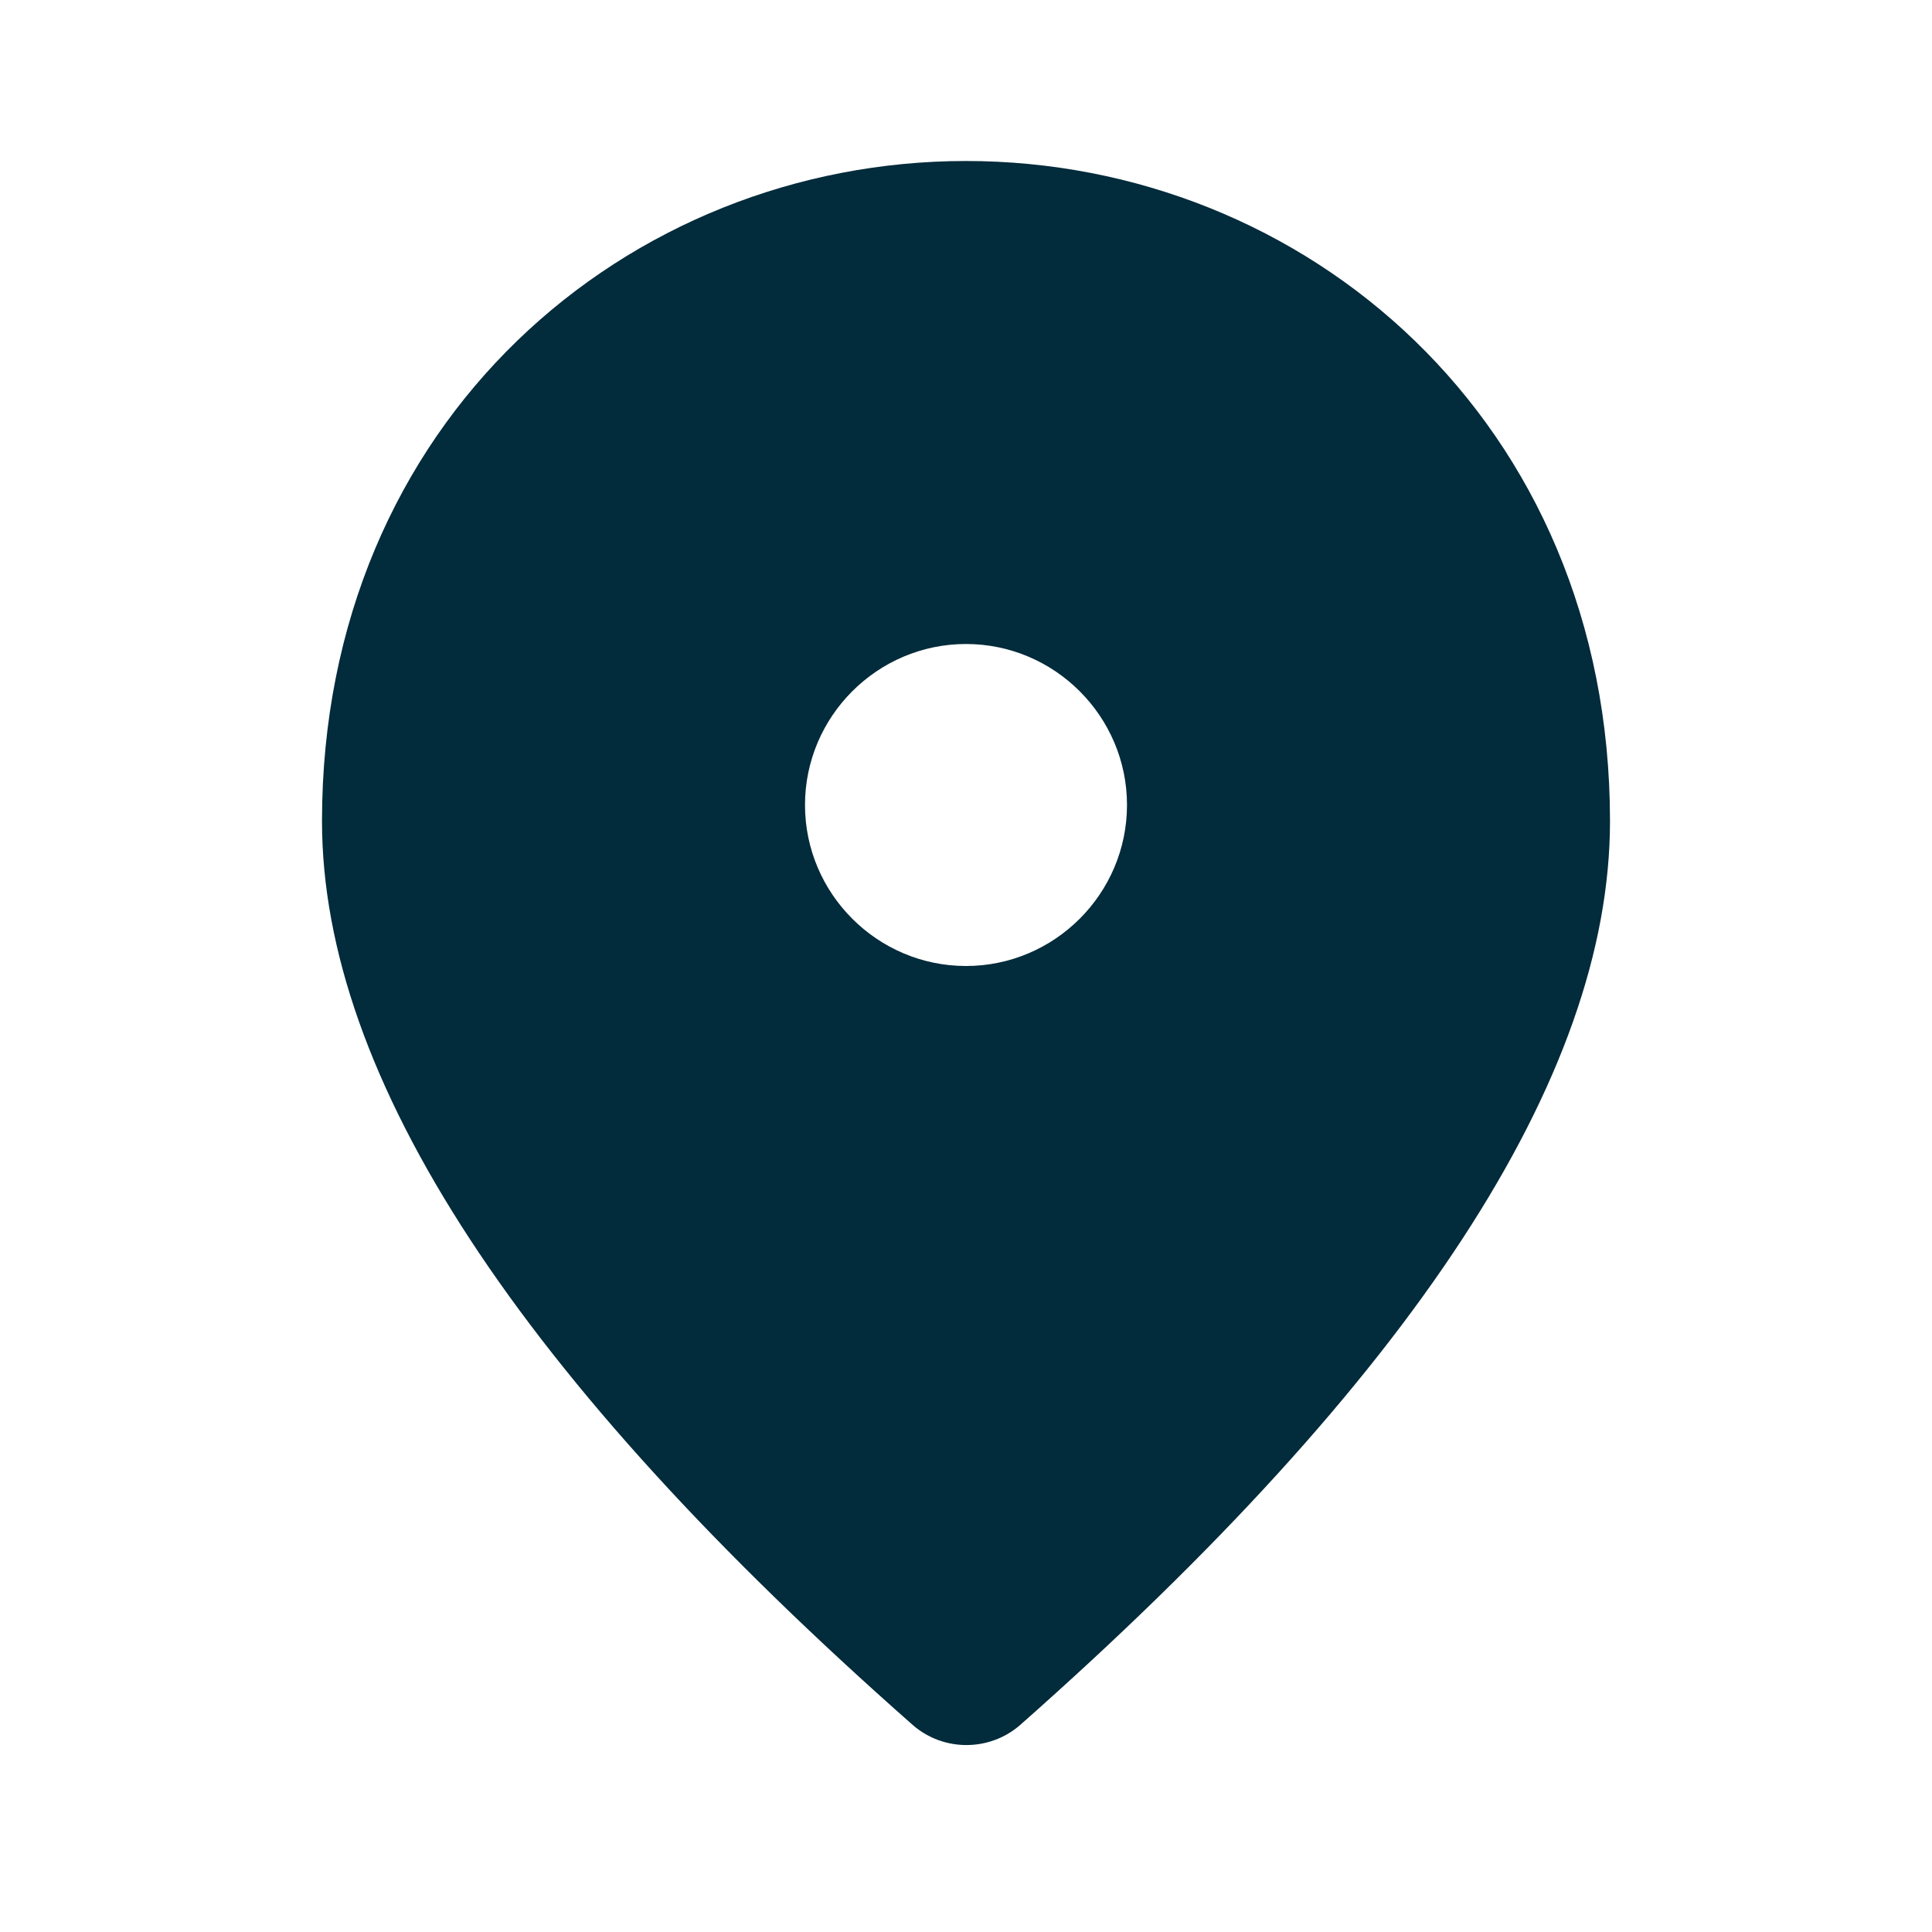 <?xml version="1.0" encoding="UTF-8"?> <svg xmlns="http://www.w3.org/2000/svg" width="15" height="15" viewBox="0 0 15 15" fill="none"><path d="M7.5 1.25C4.875 1.25 2.5 3.263 2.5 6.375C2.5 8.363 4.031 10.7 7.088 13.394C7.325 13.6 7.681 13.6 7.919 13.394C10.969 10.7 12.5 8.363 12.5 6.375C12.5 3.263 10.125 1.25 7.5 1.25ZM7.5 7.5C6.812 7.5 6.25 6.938 6.25 6.25C6.25 5.562 6.812 5 7.5 5C8.188 5 8.75 5.562 8.75 6.25C8.75 6.938 8.188 7.5 7.5 7.5Z" fill="#022B3B"></path></svg> 